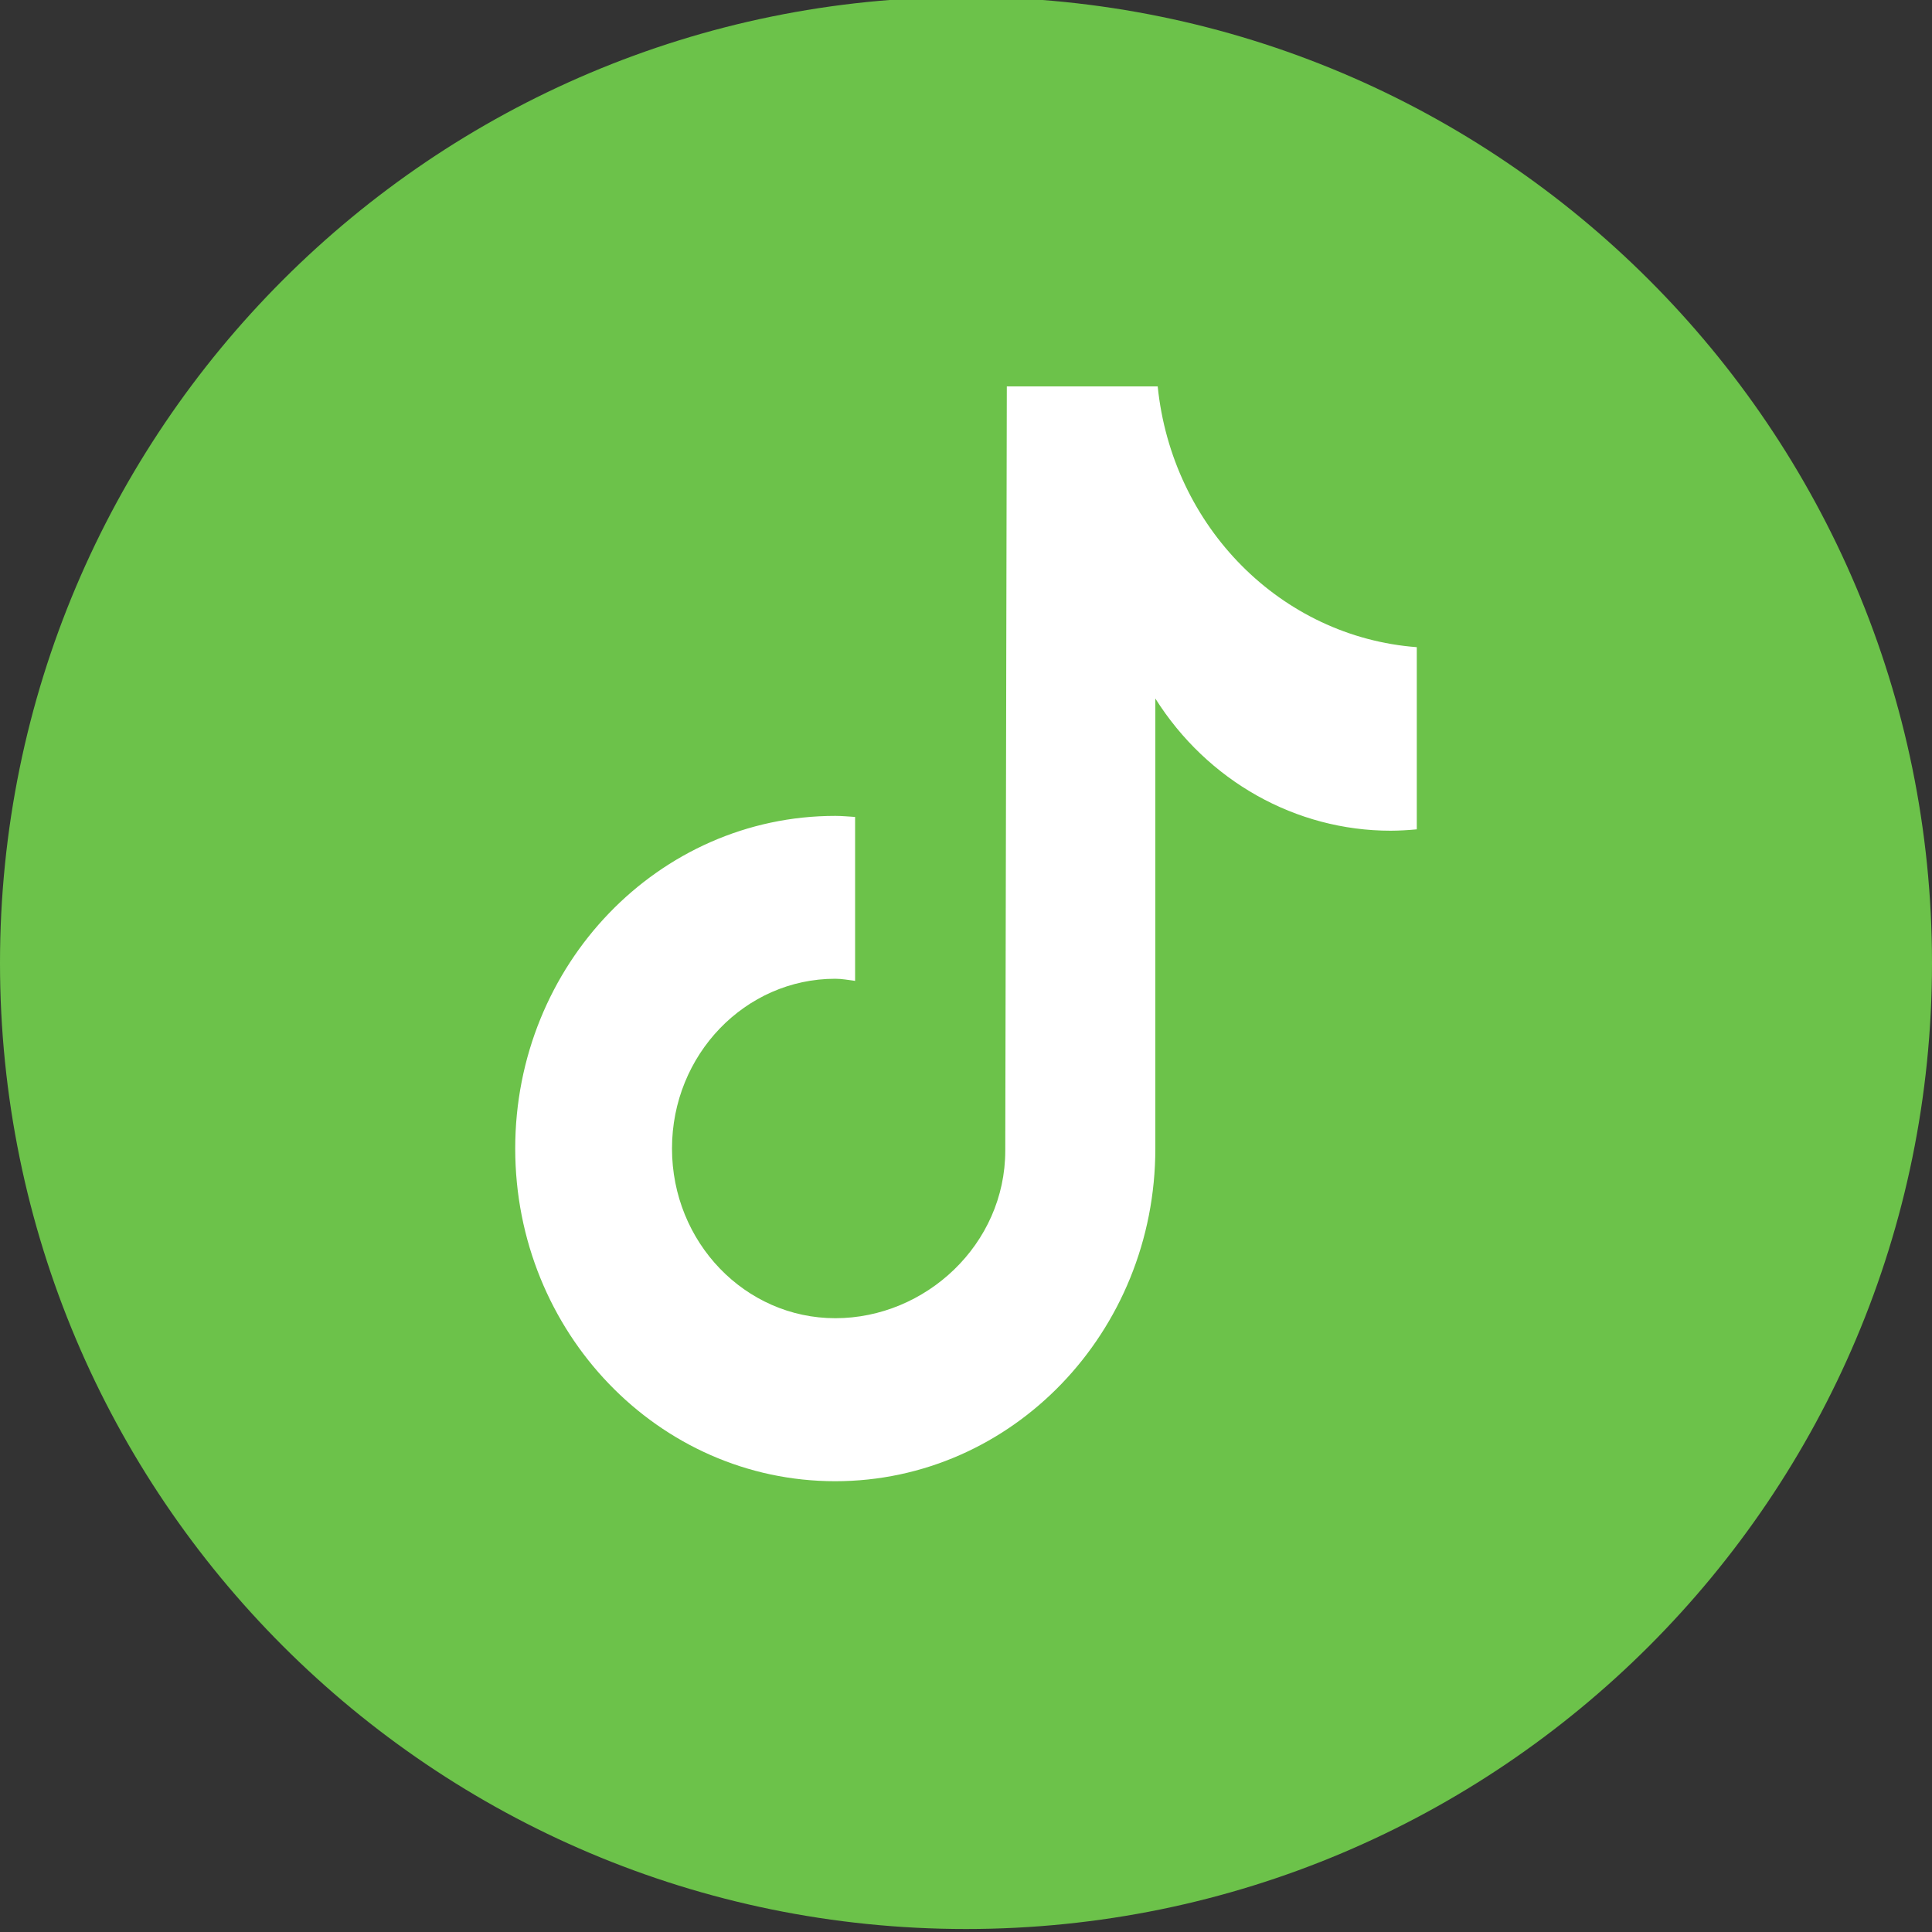 <svg width="40" height="40" viewBox="0 0 40 40" fill="none" xmlns="http://www.w3.org/2000/svg">
<rect x="0" y="0" width="40" height="40" fill="#333333" stroke="none"/>
<path d="M20 39.938C31.046 39.938 40 30.983 40 19.938C40 8.892 31.046 -0.062 20 -0.062C8.954 -0.062 0 8.892 0 19.938C0 30.983 8.954 39.938 20 39.938Z" fill="#6CC24A"/>
<path d="M29.329 17.171C29.15 17.188 28.971 17.198 28.793 17.199C26.829 17.199 24.997 16.171 23.92 14.462V23.779C23.92 27.583 20.953 30.667 17.292 30.667C13.631 30.667 10.667 27.584 10.667 23.779C10.667 19.975 13.633 16.892 17.294 16.892C17.433 16.892 17.569 16.906 17.704 16.914V20.308C17.569 20.291 17.434 20.264 17.294 20.264C15.426 20.264 13.913 21.838 13.913 23.778C13.913 25.72 15.427 27.292 17.294 27.292C19.163 27.292 20.813 25.763 20.813 23.822L20.845 8H23.969C24.265 10.912 26.523 13.186 29.333 13.399V17.171" fill="white"/>
</svg>
